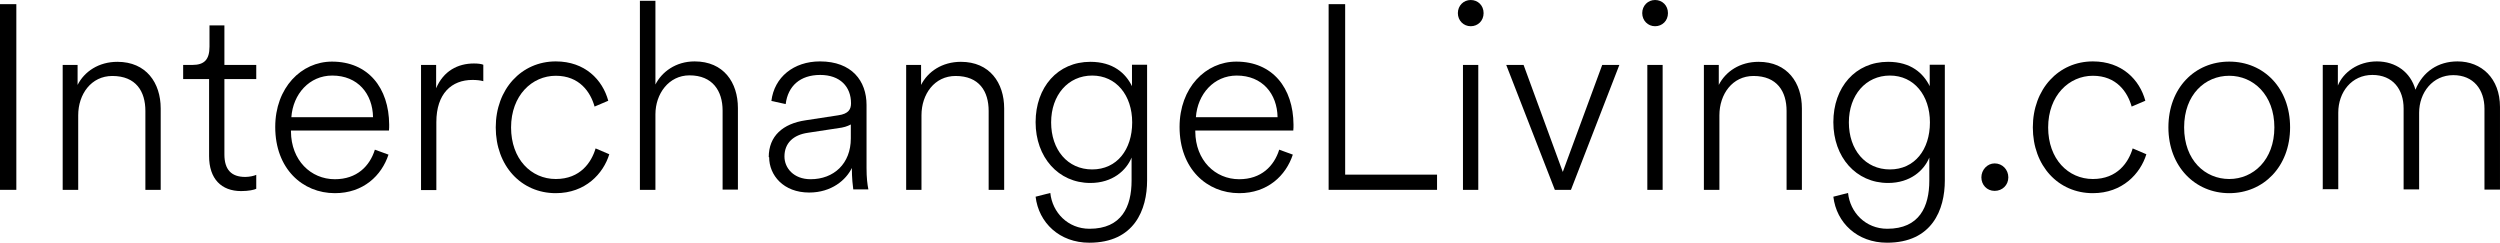 <svg xmlns="http://www.w3.org/2000/svg" width="247" height="24" viewBox="0 0 247 24" fill="none"><path d="M1.614 0.411H0V18.756H1.614V0.411Z" fill="black"></path><path d="M7.727 18.756H6.193V6.417H7.666V8.391C8.332 7.075 9.744 6.108 11.6 6.108C14.444 6.108 15.877 8.185 15.877 10.715V18.756H14.364V10.961C14.364 9.028 13.435 7.506 11.095 7.506C9.018 7.506 7.727 9.296 7.727 11.393V18.756Z" fill="black"></path><path d="M22.171 6.416H25.318V7.815H22.171V15.26C22.171 16.761 22.857 17.481 24.228 17.481C24.652 17.481 25.096 17.378 25.318 17.275V18.653C25.116 18.756 24.551 18.879 23.825 18.879C21.868 18.879 20.658 17.666 20.658 15.424V7.815H18.096V6.416H19.003C20.194 6.416 20.698 5.882 20.698 4.607V2.509H22.171V6.416Z" fill="black"></path><path d="M36.856 11.578C36.816 9.275 35.364 7.465 32.822 7.465C30.562 7.465 28.948 9.296 28.787 11.578H36.856ZM38.389 15.26C37.704 17.357 35.888 19.085 33.084 19.085C29.897 19.085 27.193 16.679 27.193 12.545C27.193 8.658 29.776 6.087 32.801 6.087C36.372 6.087 38.43 8.679 38.45 12.319C38.45 12.524 38.45 12.689 38.43 12.895H28.747V12.997C28.767 15.835 30.703 17.707 33.084 17.707C35.263 17.707 36.533 16.411 37.038 14.787L38.389 15.28V15.26Z" fill="black"></path><path d="M47.751 8.021C47.468 7.938 47.085 7.897 46.681 7.897C44.624 7.897 43.111 9.234 43.111 12.072V18.776H41.598V6.416H43.09V8.72C43.817 7.013 45.229 6.272 46.822 6.272C47.226 6.272 47.549 6.314 47.751 6.396V8.021Z" fill="black"></path><path d="M50.493 12.586C50.493 15.712 52.47 17.686 54.911 17.686C57.352 17.686 58.442 16.021 58.845 14.663L60.197 15.239C59.612 17.152 57.837 19.085 54.911 19.085C51.482 19.085 48.98 16.37 48.98 12.586C48.98 8.802 51.522 6.067 54.911 6.067C57.796 6.067 59.531 7.877 60.096 9.954L58.744 10.53C58.341 9.09 57.252 7.486 54.911 7.486C52.571 7.486 50.493 9.419 50.493 12.607" fill="black"></path><path d="M64.756 18.756H63.223V0.082H64.756V8.35C65.381 7.116 66.753 6.067 68.629 6.067C71.494 6.067 72.906 8.144 72.906 10.674V18.735H71.393V10.92C71.393 8.987 70.404 7.445 68.125 7.445C66.067 7.445 64.756 9.275 64.756 11.29V18.715V18.756Z" fill="black"></path><path d="M84.061 13.697V12.298C84.061 12.298 83.657 12.524 83.173 12.607L79.804 13.121C78.392 13.326 77.504 14.129 77.504 15.465C77.504 16.596 78.412 17.707 80.087 17.707C82.386 17.707 84.061 16.165 84.061 13.676M75.951 15.527C75.951 13.429 77.363 12.216 79.582 11.887L82.81 11.393C83.859 11.249 84.081 10.776 84.081 10.201C84.081 8.576 83.012 7.404 81.035 7.404C79.058 7.404 77.847 8.494 77.626 10.283L76.213 9.974C76.496 7.63 78.412 6.067 81.015 6.067C84.162 6.067 85.614 8 85.614 10.365V16.596C85.614 17.584 85.695 18.201 85.796 18.715H84.303C84.263 18.427 84.162 17.604 84.162 16.596C83.597 17.769 82.165 19.023 79.945 19.023C77.404 19.023 75.992 17.316 75.992 15.527" fill="black"></path><path d="M91.042 18.756H89.529V6.417H91.002V8.391C91.668 7.075 93.08 6.108 94.936 6.108C97.78 6.108 99.212 8.185 99.212 10.715V18.756H97.679V10.961C97.679 9.028 96.751 7.506 94.411 7.506C92.333 7.506 91.042 9.296 91.042 11.393V18.756Z" fill="black"></path><path d="M111.86 12.093C111.86 9.419 110.287 7.465 107.906 7.465C105.526 7.465 103.852 9.399 103.852 12.093C103.852 14.787 105.465 16.74 107.906 16.74C110.347 16.74 111.86 14.787 111.86 12.093ZM103.771 19.064C103.973 20.997 105.506 22.602 107.644 22.602C110.831 22.602 111.8 20.401 111.8 17.851V15.568C111.275 16.843 109.924 18.077 107.725 18.077C104.558 18.077 102.318 15.527 102.318 12.072C102.318 8.617 104.497 6.108 107.725 6.108C109.984 6.108 111.215 7.239 111.84 8.514V6.396H113.333V17.83C113.333 20.71 112.082 23.98 107.624 23.98C104.679 23.98 102.621 22.005 102.318 19.434L103.771 19.064Z" fill="black"></path><path d="M126.224 11.578C126.184 9.275 124.731 7.465 122.189 7.465C119.93 7.465 118.316 9.296 118.155 11.578H126.224ZM127.737 15.26C127.051 17.357 125.236 19.085 122.432 19.085C119.244 19.085 116.541 16.679 116.541 12.545C116.541 8.658 119.123 6.087 122.149 6.087C125.72 6.087 127.777 8.679 127.798 12.319C127.798 12.524 127.798 12.689 127.777 12.895H118.094V12.997C118.115 15.835 120.051 17.707 122.432 17.707C124.61 17.707 125.881 16.411 126.386 14.787L127.737 15.28V15.26Z" fill="black"></path><path d="M131.268 18.756V0.411H132.902V17.254H141.98V18.756H131.268Z" fill="black"></path><path d="M144.541 6.416H146.054V18.756H144.541V6.416ZM145.308 0C146.014 0 146.579 0.535 146.579 1.296C146.579 2.057 146.014 2.591 145.308 2.591C144.602 2.591 144.037 2.036 144.037 1.296C144.037 0.555 144.602 0 145.308 0Z" fill="black"></path><path d="M155.211 18.756H153.618L148.816 6.417H150.531L154.404 16.987L158.298 6.417H159.992L155.211 18.756Z" fill="black"></path><path d="M162.756 6.416H164.269V18.756H162.756V6.416ZM163.523 0C164.229 0 164.794 0.535 164.794 1.296C164.794 2.057 164.229 2.591 163.523 2.591C162.817 2.591 162.252 2.036 162.252 1.296C162.252 0.555 162.817 0 163.523 0Z" fill="black"></path><path d="M169.857 18.756H168.344V6.416H169.816V8.391C170.482 7.074 171.894 6.108 173.75 6.108C176.595 6.108 178.027 8.185 178.027 10.715V18.756H176.514V10.961C176.514 9.028 175.566 7.506 173.246 7.506C171.168 7.506 169.877 9.296 169.877 11.393V18.756H169.857Z" fill="black"></path><path d="M190.677 12.092C190.677 9.419 189.103 7.465 186.723 7.465C184.342 7.465 182.668 9.398 182.668 12.092C182.668 14.787 184.282 16.74 186.723 16.74C189.164 16.74 190.677 14.787 190.677 12.092ZM182.587 19.064C182.789 20.997 184.322 22.602 186.46 22.602C189.648 22.602 190.616 20.401 190.616 17.851V15.568C190.092 16.843 188.74 18.077 186.541 18.077C183.374 18.077 181.135 15.527 181.135 12.072C181.135 8.617 183.313 6.108 186.541 6.108C188.801 6.108 190.031 7.239 190.656 8.514V6.396H192.149V17.83C192.149 20.709 190.899 23.979 186.44 23.979C183.495 23.979 181.437 22.005 181.135 19.434L182.587 19.064Z" fill="black"></path><path d="M197.071 16.144C197.838 16.144 198.423 16.761 198.423 17.522C198.423 18.283 197.838 18.859 197.071 18.859C196.304 18.859 195.76 18.262 195.76 17.522C195.76 16.782 196.345 16.144 197.071 16.144Z" fill="black"></path><path d="M202.357 12.586C202.357 15.712 204.334 17.686 206.775 17.686C209.216 17.686 210.305 16.021 210.708 14.663L212.06 15.239C211.475 17.152 209.7 19.085 206.775 19.085C203.345 19.085 200.844 16.37 200.844 12.586C200.844 8.802 203.386 6.067 206.775 6.067C209.659 6.067 211.394 7.877 211.959 9.954L210.608 10.53C210.204 9.09 209.115 7.486 206.775 7.486C204.435 7.486 202.357 9.419 202.357 12.607" fill="black"></path><path d="M220.25 17.686C222.63 17.686 224.708 15.794 224.708 12.586C224.708 9.378 222.63 7.486 220.25 7.486C217.869 7.486 215.792 9.337 215.792 12.586C215.792 15.835 217.869 17.686 220.25 17.686ZM214.238 12.586C214.238 8.699 216.841 6.087 220.25 6.087C223.659 6.087 226.261 8.699 226.261 12.586C226.261 16.473 223.619 19.085 220.25 19.085C216.881 19.085 214.238 16.452 214.238 12.586Z" fill="black"></path><path d="M229.488 18.756V6.417H230.981V8.453C231.506 7.157 232.958 6.067 234.834 6.067C236.71 6.067 238.163 7.136 238.647 8.864C239.373 7.075 240.886 6.067 242.803 6.067C245.163 6.067 246.999 7.733 246.999 10.571V18.735H245.465V10.735C245.465 8.864 244.396 7.424 242.379 7.424C240.362 7.424 239.01 9.131 239.01 11.147V18.715H237.477V10.715C237.477 8.843 236.428 7.404 234.39 7.404C232.353 7.404 231.021 9.09 231.021 11.126V18.694H229.508L229.488 18.756Z" fill="black"></path></svg>